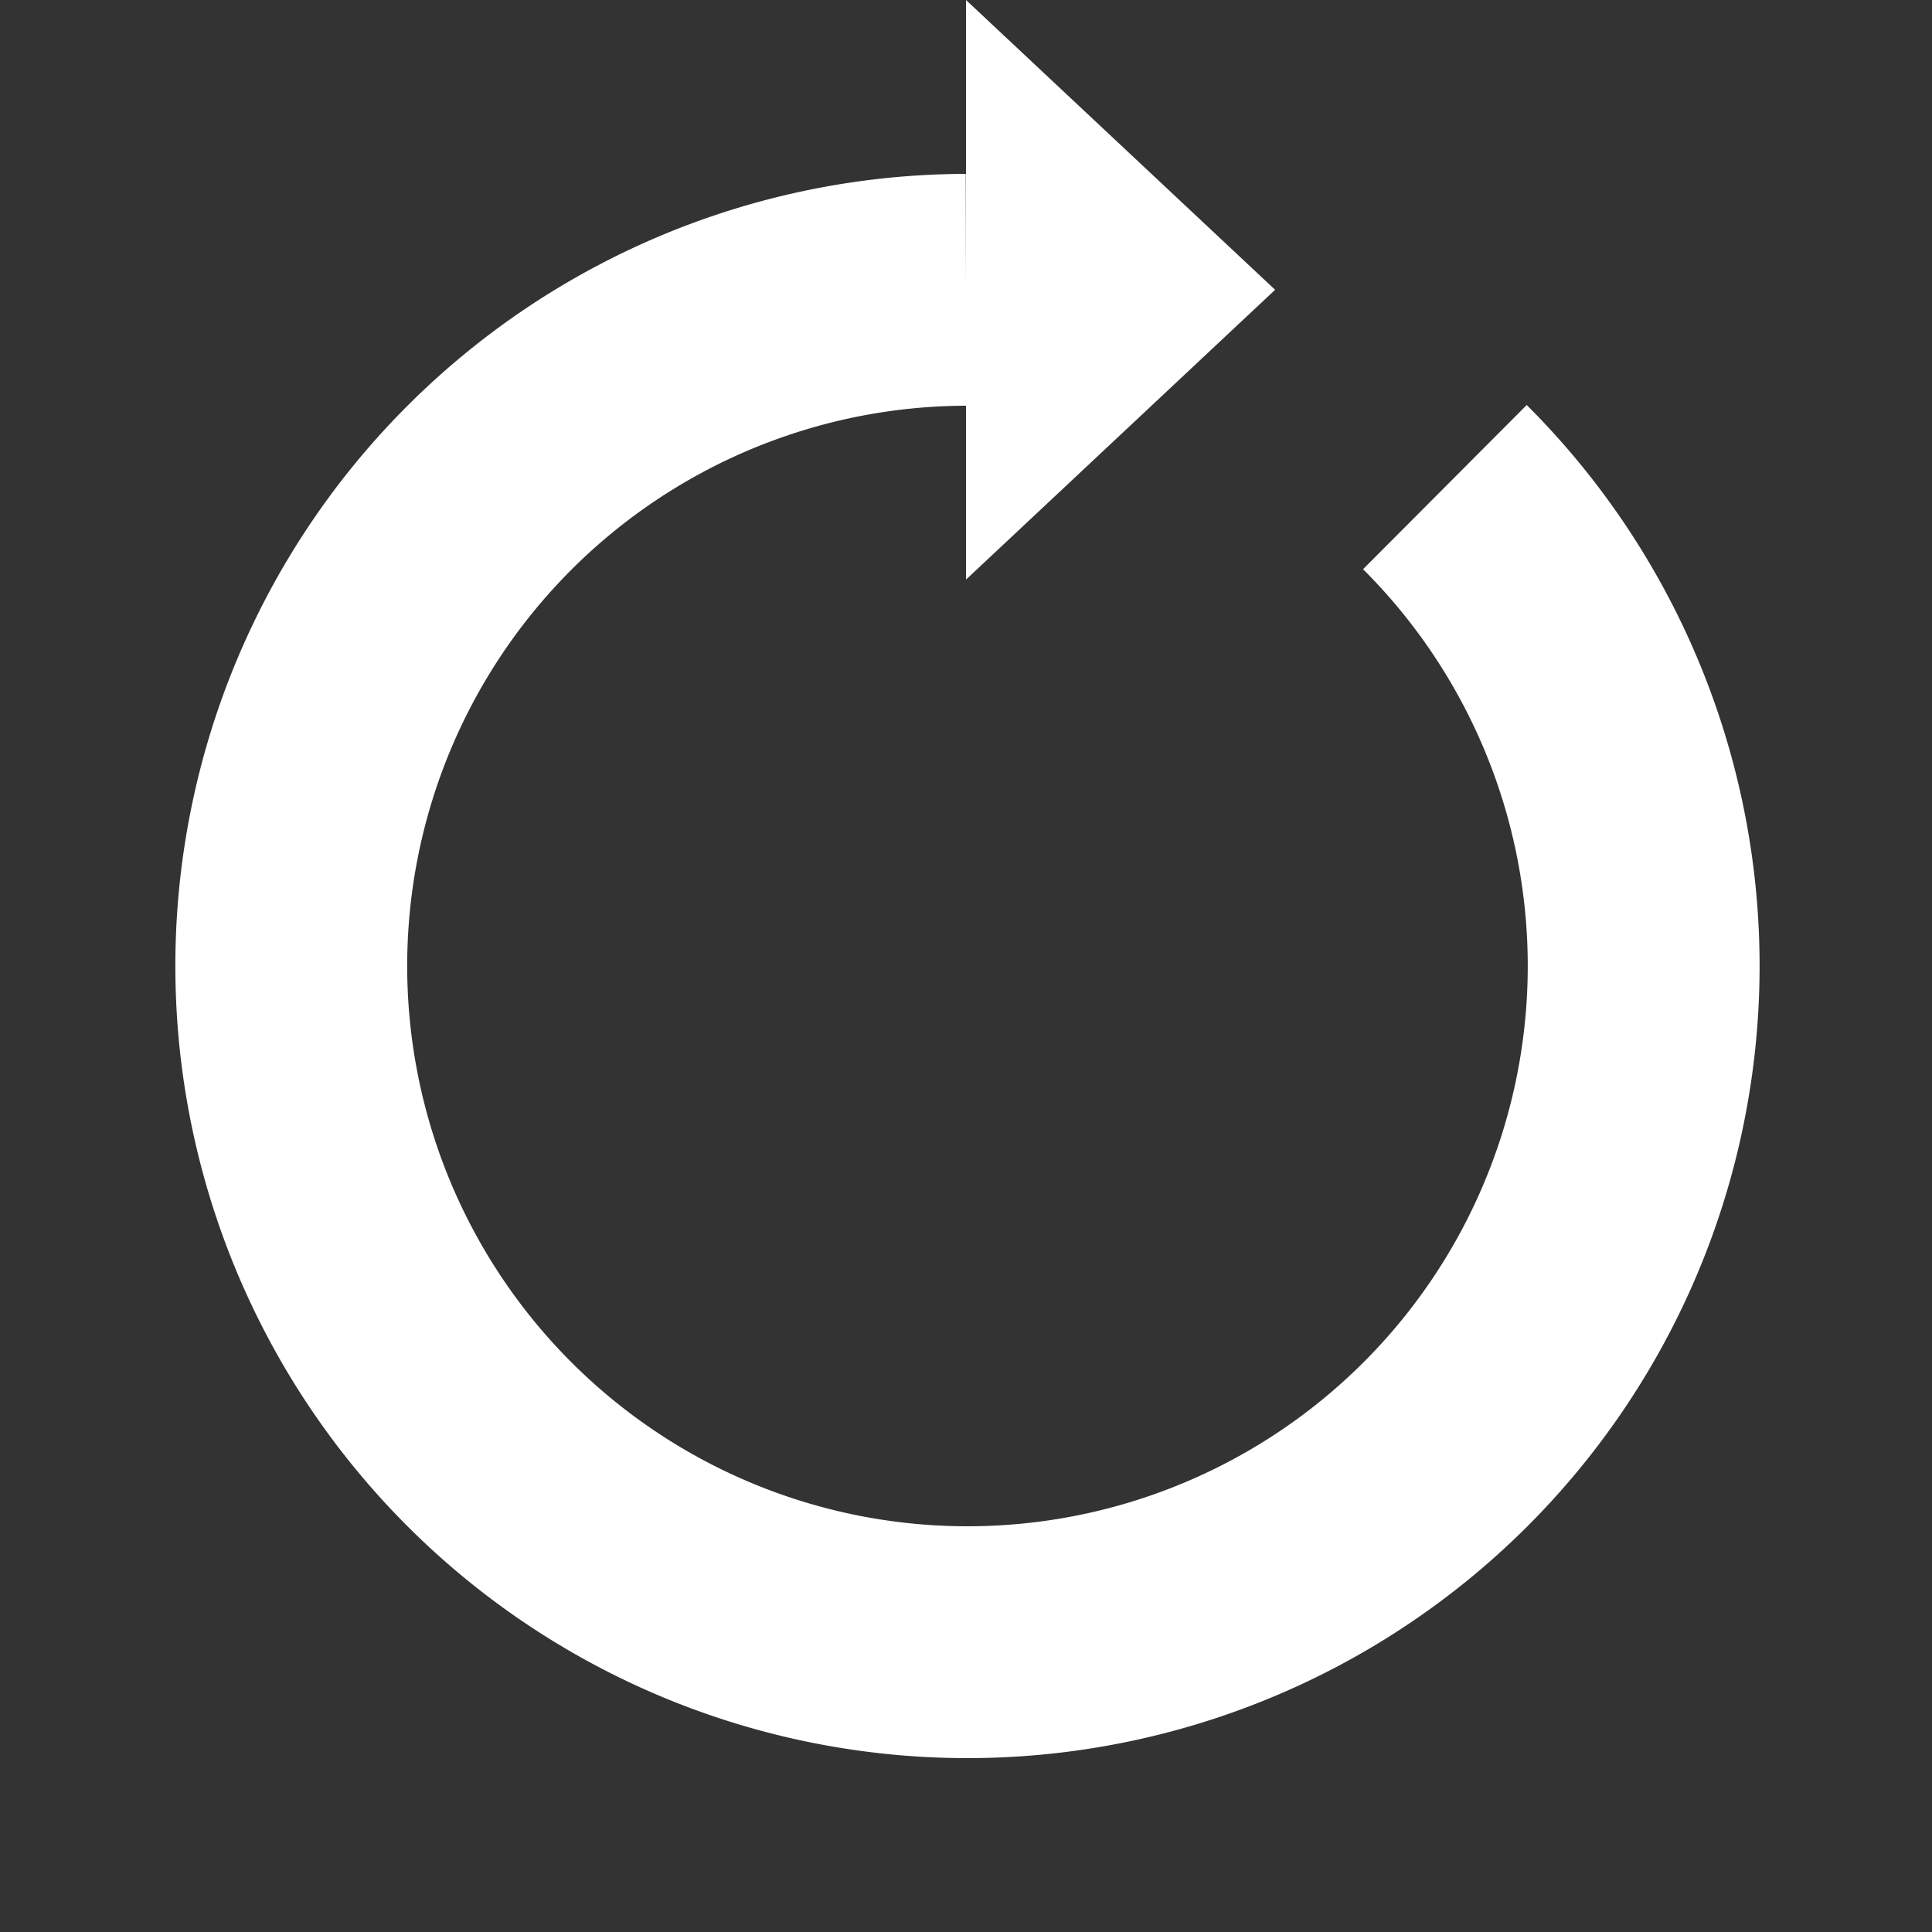 <?xml version="1.0" encoding="utf-8"?><svg width='198px' height='198px' xmlns="http://www.w3.org/2000/svg" viewBox="0 0 100 100" preserveAspectRatio="xMidYMid" class="uil-reload"><rect x="0" y="0" width="100" height="100" fill="#333333" stroke="none"/><rect x="0" y="0" width="100" height="100" fill="none" class="bk"></rect><g><path d="M50 15A35 35 0 1 0 74.787 25.213" fill="none" stroke="#fff" stroke-width="12px"></path><path d="M50 0L50 30L66 15L50 0" fill="#fff"></path><animateTransform attributeName="transform" type="rotate" from="0 50 50" to="360 50 50" dur="0.5s" repeatCount="indefinite"></animateTransform></g></svg>